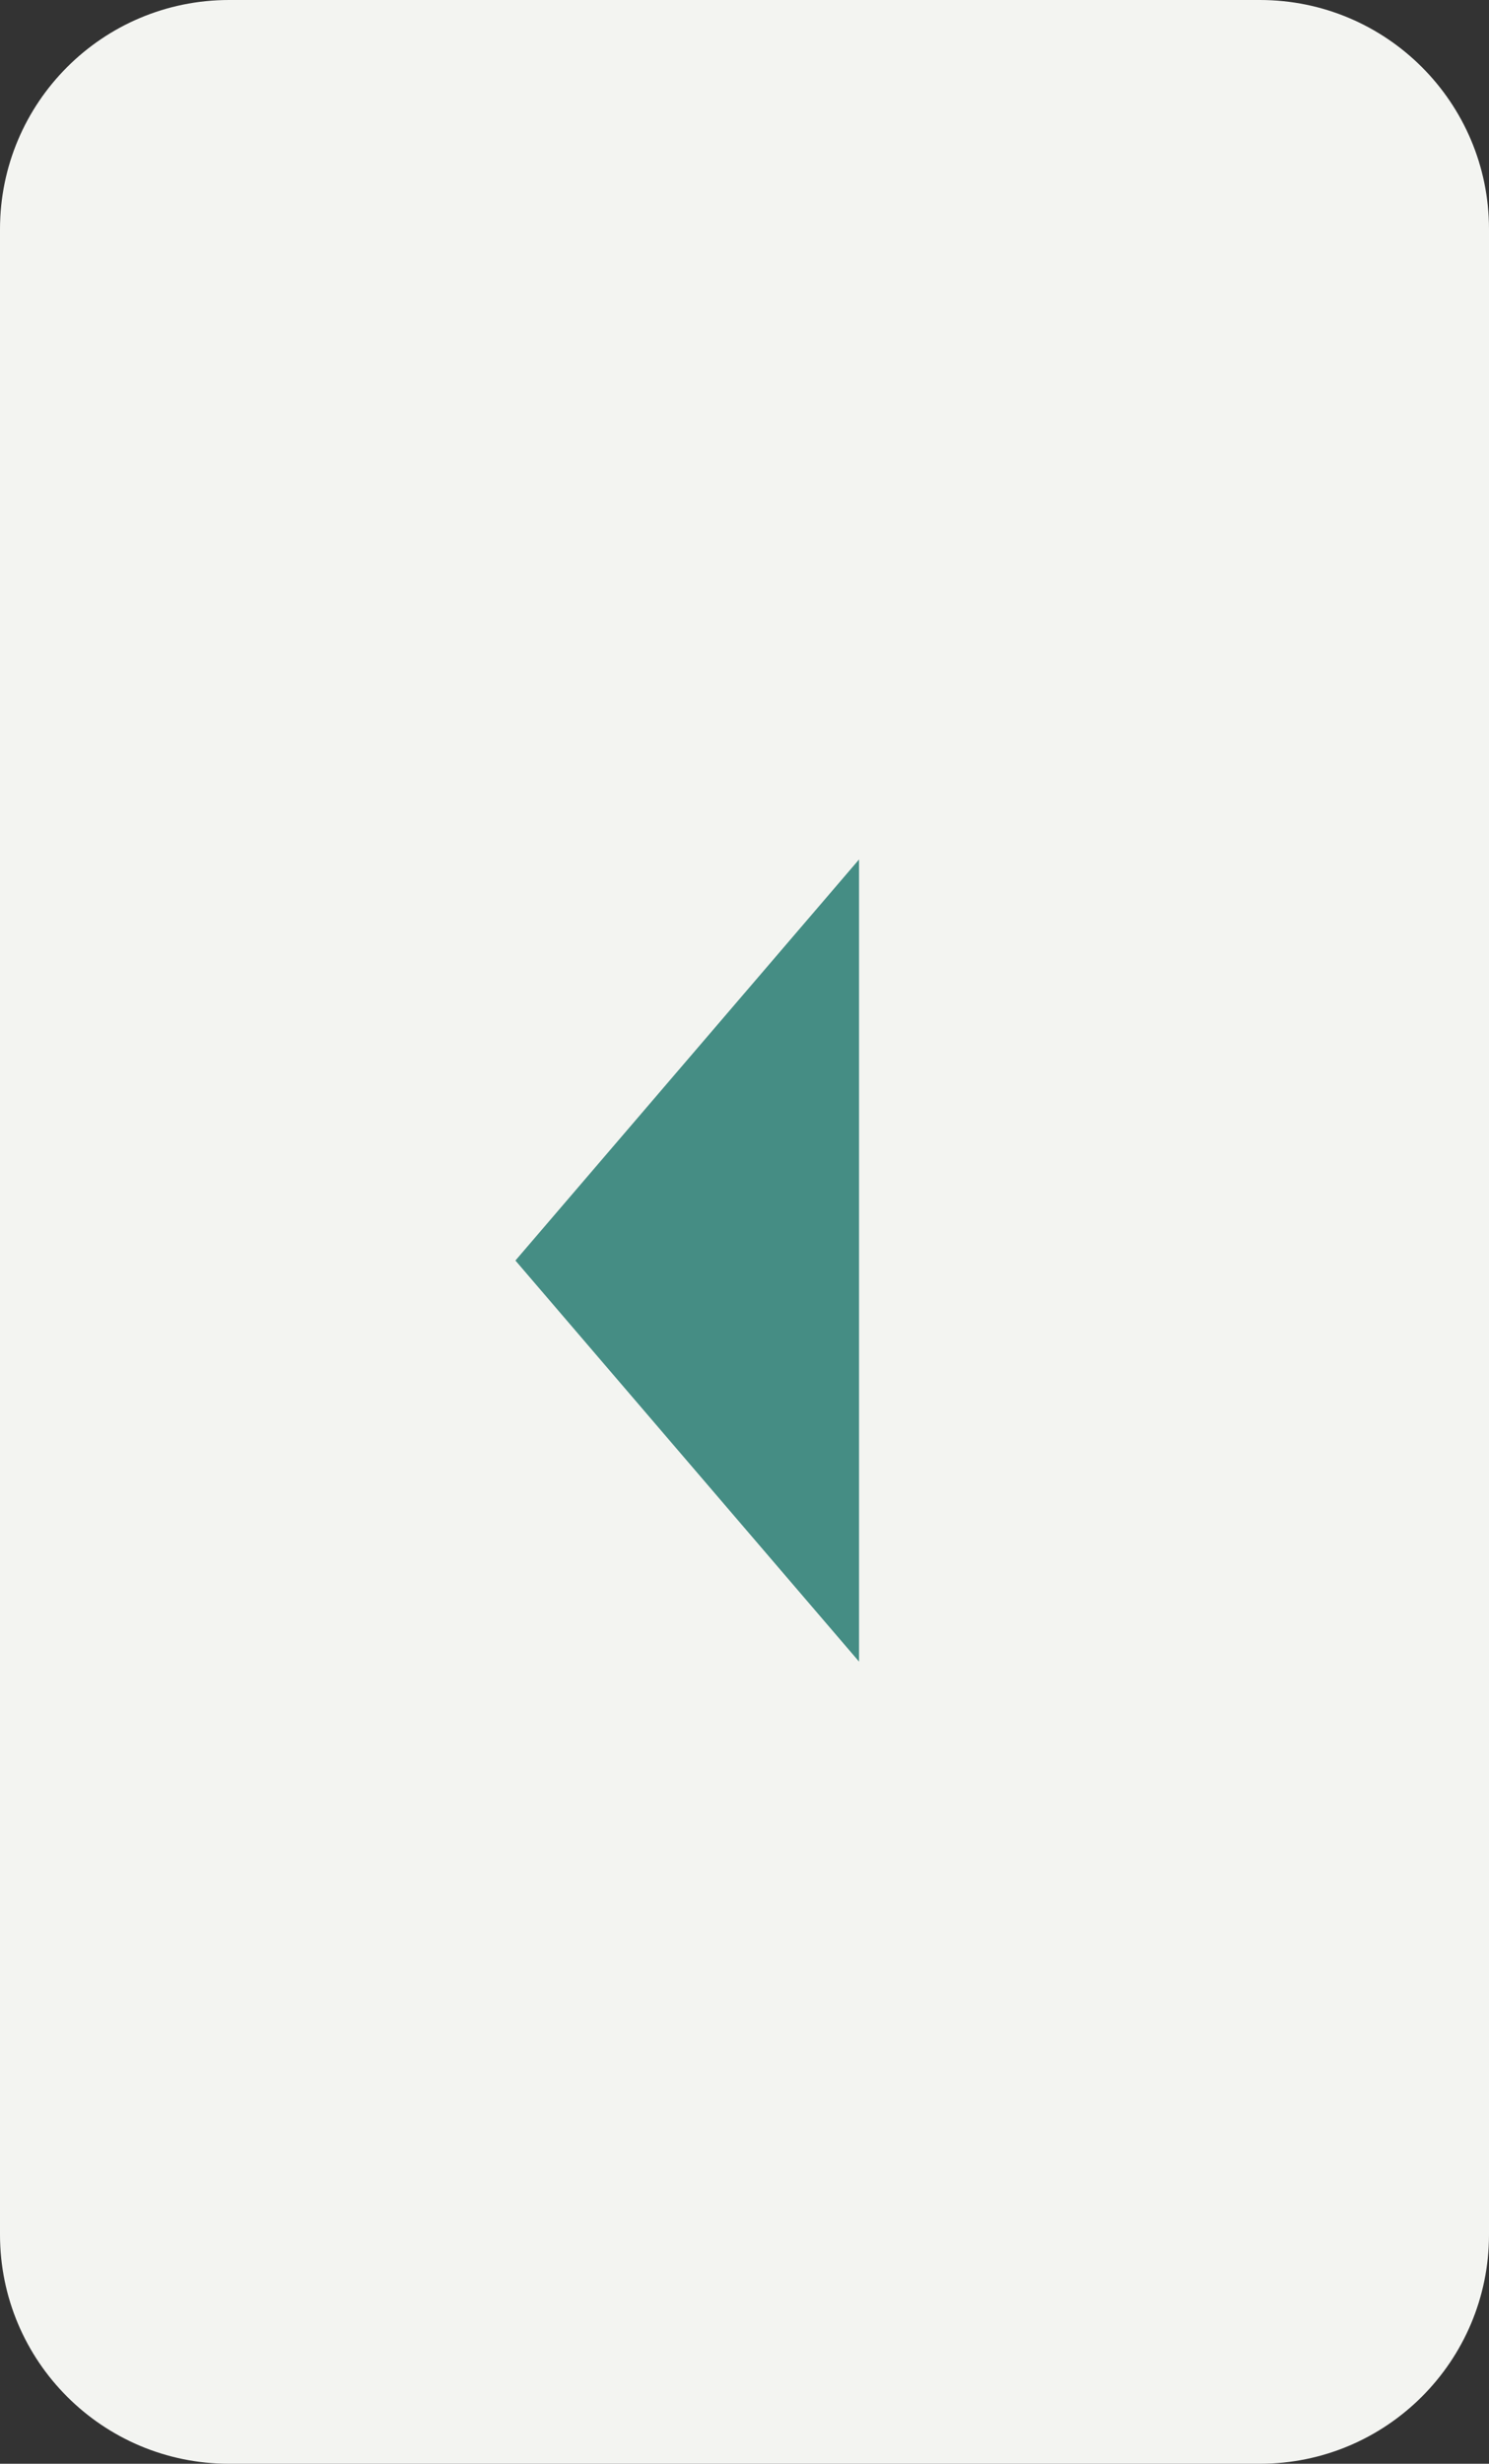 <?xml version="1.0" encoding="UTF-8"?>
<svg width="26px" height="43px" viewBox="0 0 26 43" version="1.1" xmlns="http://www.w3.org/2000/svg" xmlns:xlink="http://www.w3.org/1999/xlink">
    <rect x="0" y="0" width="26" height="43" fill="#333333" stroke="none"/>
    <title>Group 5</title>
    <g id="Page-1" stroke="none" stroke-width="1" fill="none" fill-rule="evenodd">
        <g id="01-home" transform="translate(-378, -2185)">
            <g id="Group-5" transform="translate(378, 2185)">
                <path d="M4,0 L22,0 C24.209,-4.05812251e-16 26,1.791 26,4 L26,15 L26,15 L26,30 L26,39 C26,41.209 24.209,43 22,43 L4,43 C1.791,43 2.705415e-16,41.209 0,39 L0,4 C-2.705415e-16,1.791 1.791,4.05812251e-16 4,0 Z" id="Rectangle" fill="#F3F4F1"></path>
                <polygon id="Triangle" fill="#458D84" points="9 22 15 15 15 29"></polygon>
            </g>
        </g>
    </g>
</svg>